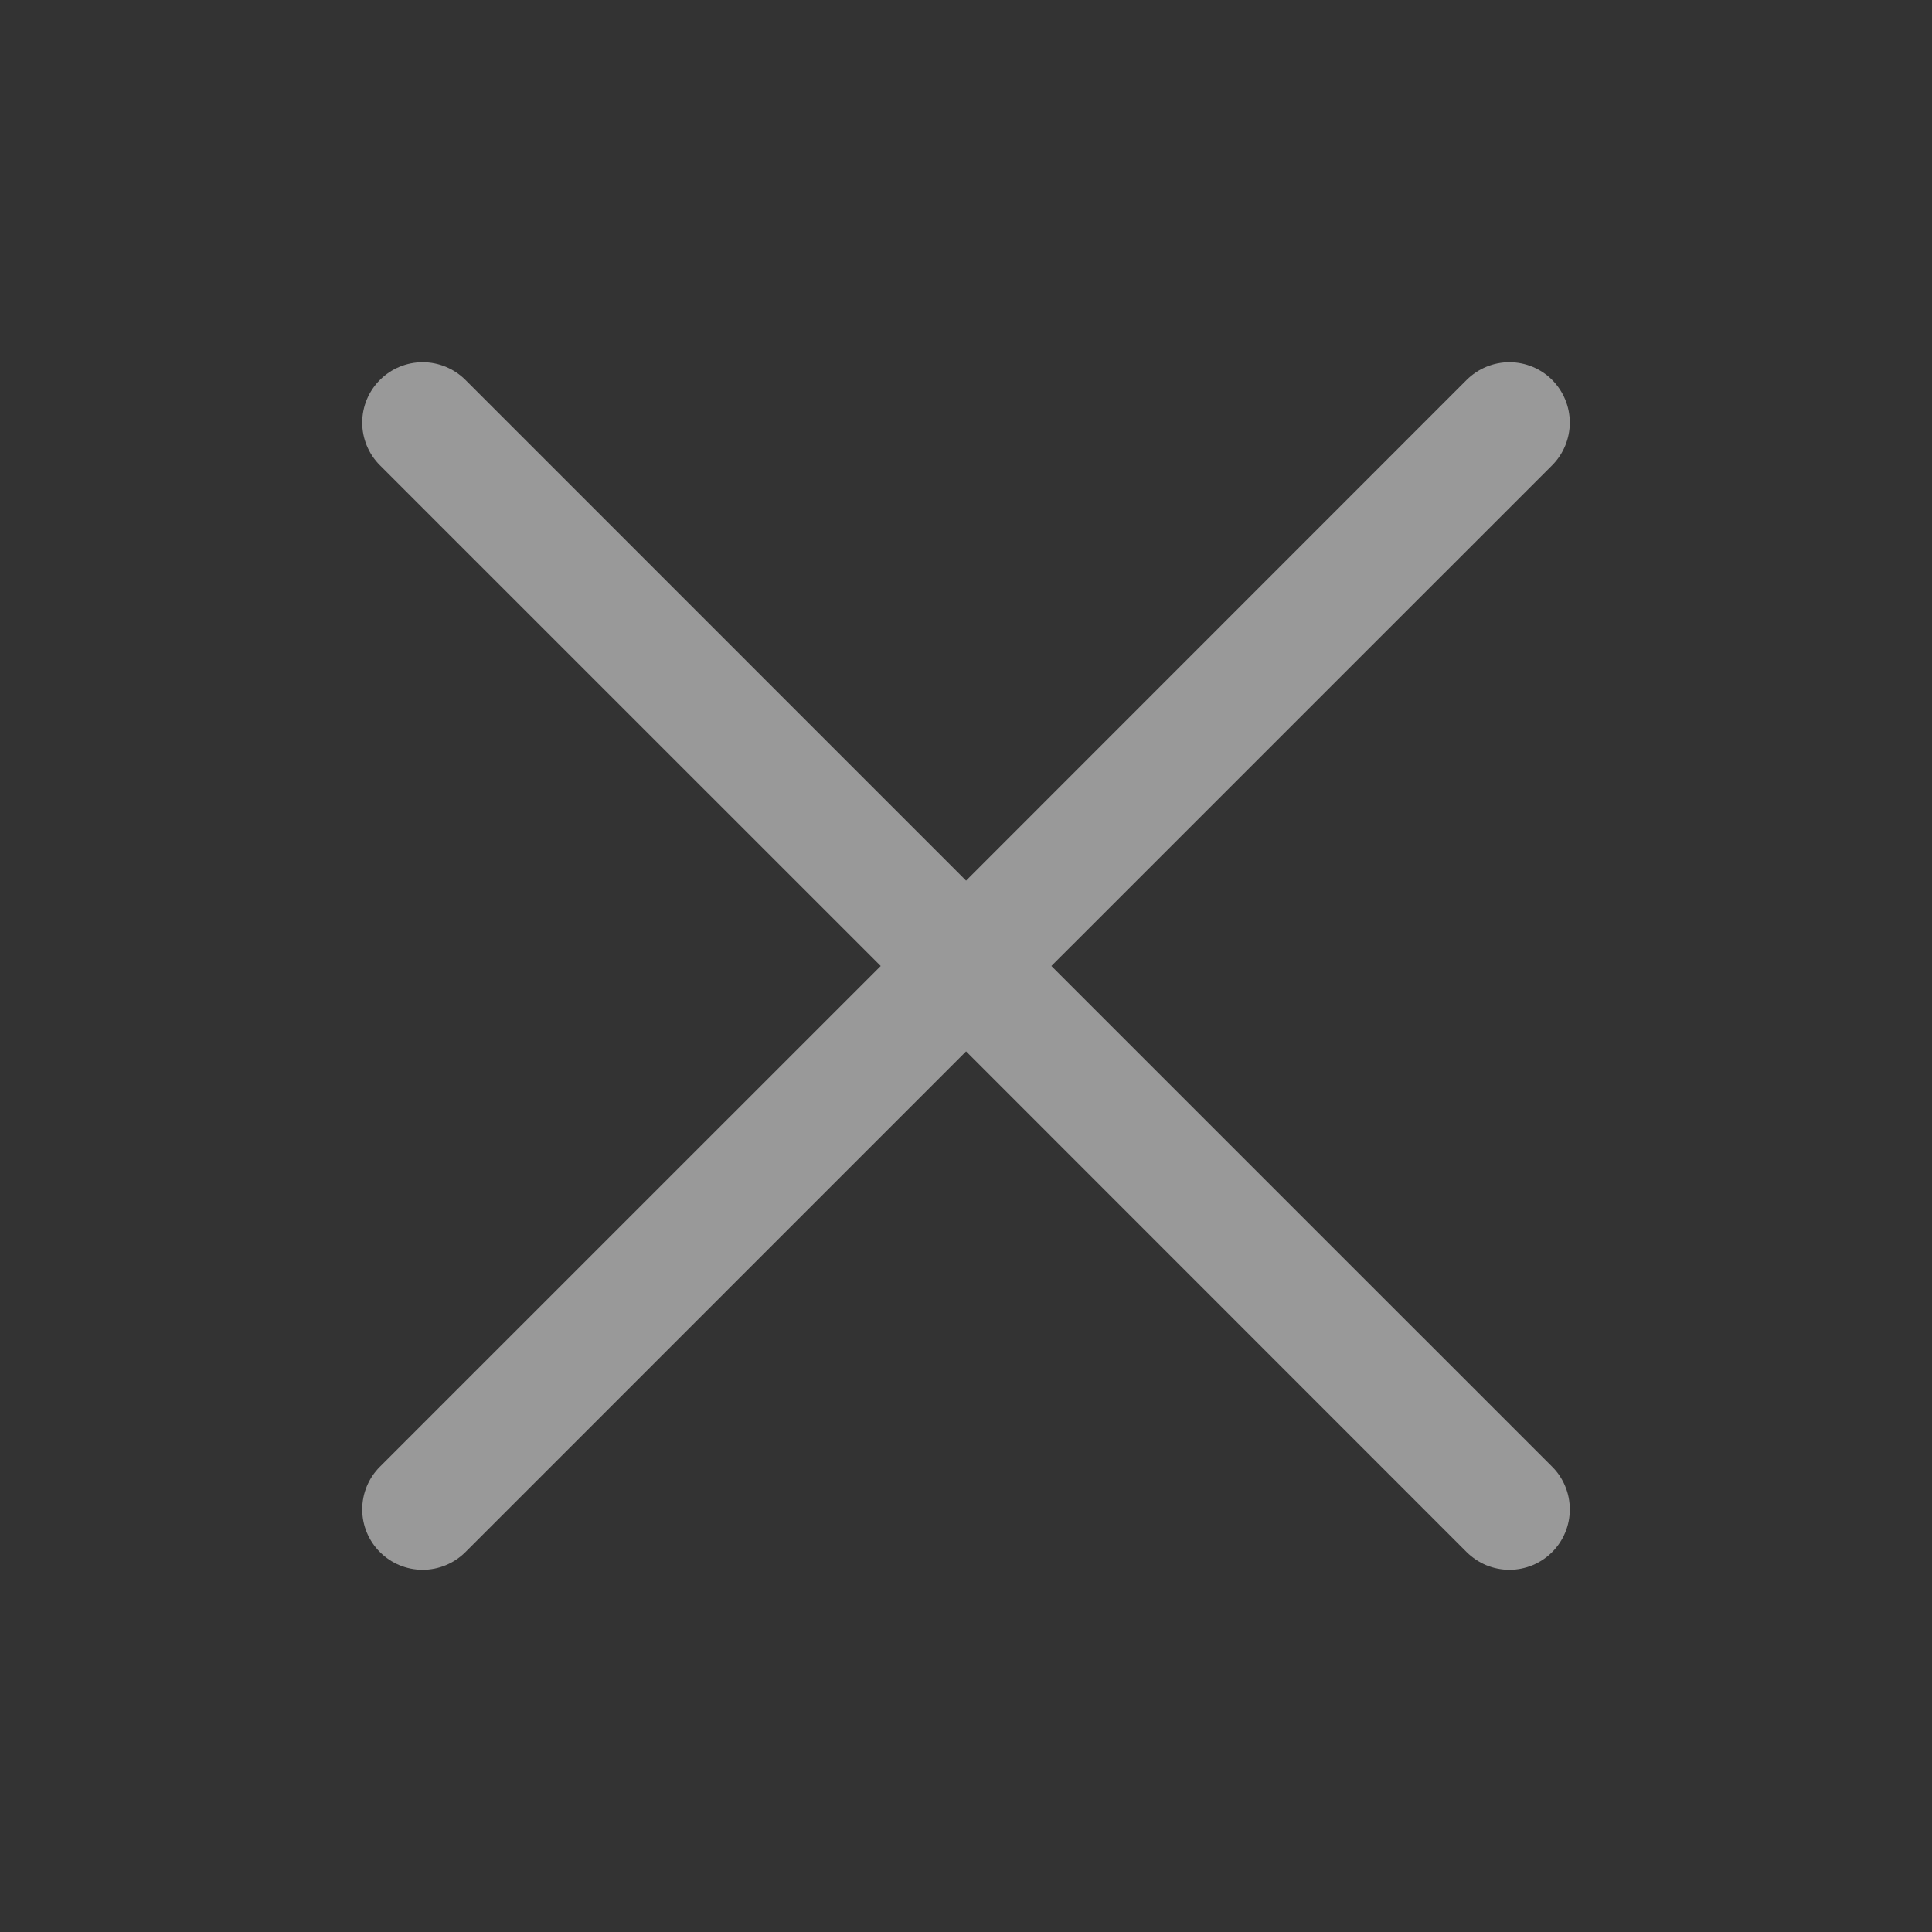 <svg width="27" height="27" viewBox="0 0 27 27" fill="none" xmlns="http://www.w3.org/2000/svg">
<rect x="0" y="0" width="27" height="27" fill="#333333" stroke="none"/>
<path d="M21.691 20.497C21.77 20.575 21.832 20.668 21.874 20.771C21.917 20.873 21.938 20.983 21.938 21.094C21.938 21.205 21.917 21.314 21.874 21.417C21.832 21.519 21.77 21.612 21.691 21.691C21.613 21.769 21.52 21.831 21.417 21.874C21.315 21.916 21.205 21.938 21.094 21.938C20.983 21.938 20.874 21.916 20.771 21.874C20.669 21.831 20.576 21.769 20.497 21.691L13.501 14.693L6.504 21.691C6.345 21.849 6.131 21.938 5.907 21.938C5.683 21.938 5.468 21.849 5.31 21.691C5.151 21.532 5.062 21.318 5.062 21.094C5.062 20.87 5.151 20.655 5.31 20.497L12.308 13.5L5.31 6.503C5.151 6.345 5.062 6.13 5.062 5.906C5.062 5.682 5.151 5.468 5.31 5.309C5.468 5.151 5.683 5.062 5.907 5.062C6.131 5.062 6.345 5.151 6.504 5.309L13.501 12.307L20.497 5.309C20.656 5.151 20.87 5.062 21.094 5.062C21.318 5.062 21.533 5.151 21.691 5.309C21.849 5.468 21.938 5.682 21.938 5.906C21.938 6.13 21.849 6.345 21.691 6.503L14.693 13.5L21.691 20.497Z" fill="white" fill-opacity="0.5"/>
</svg>
